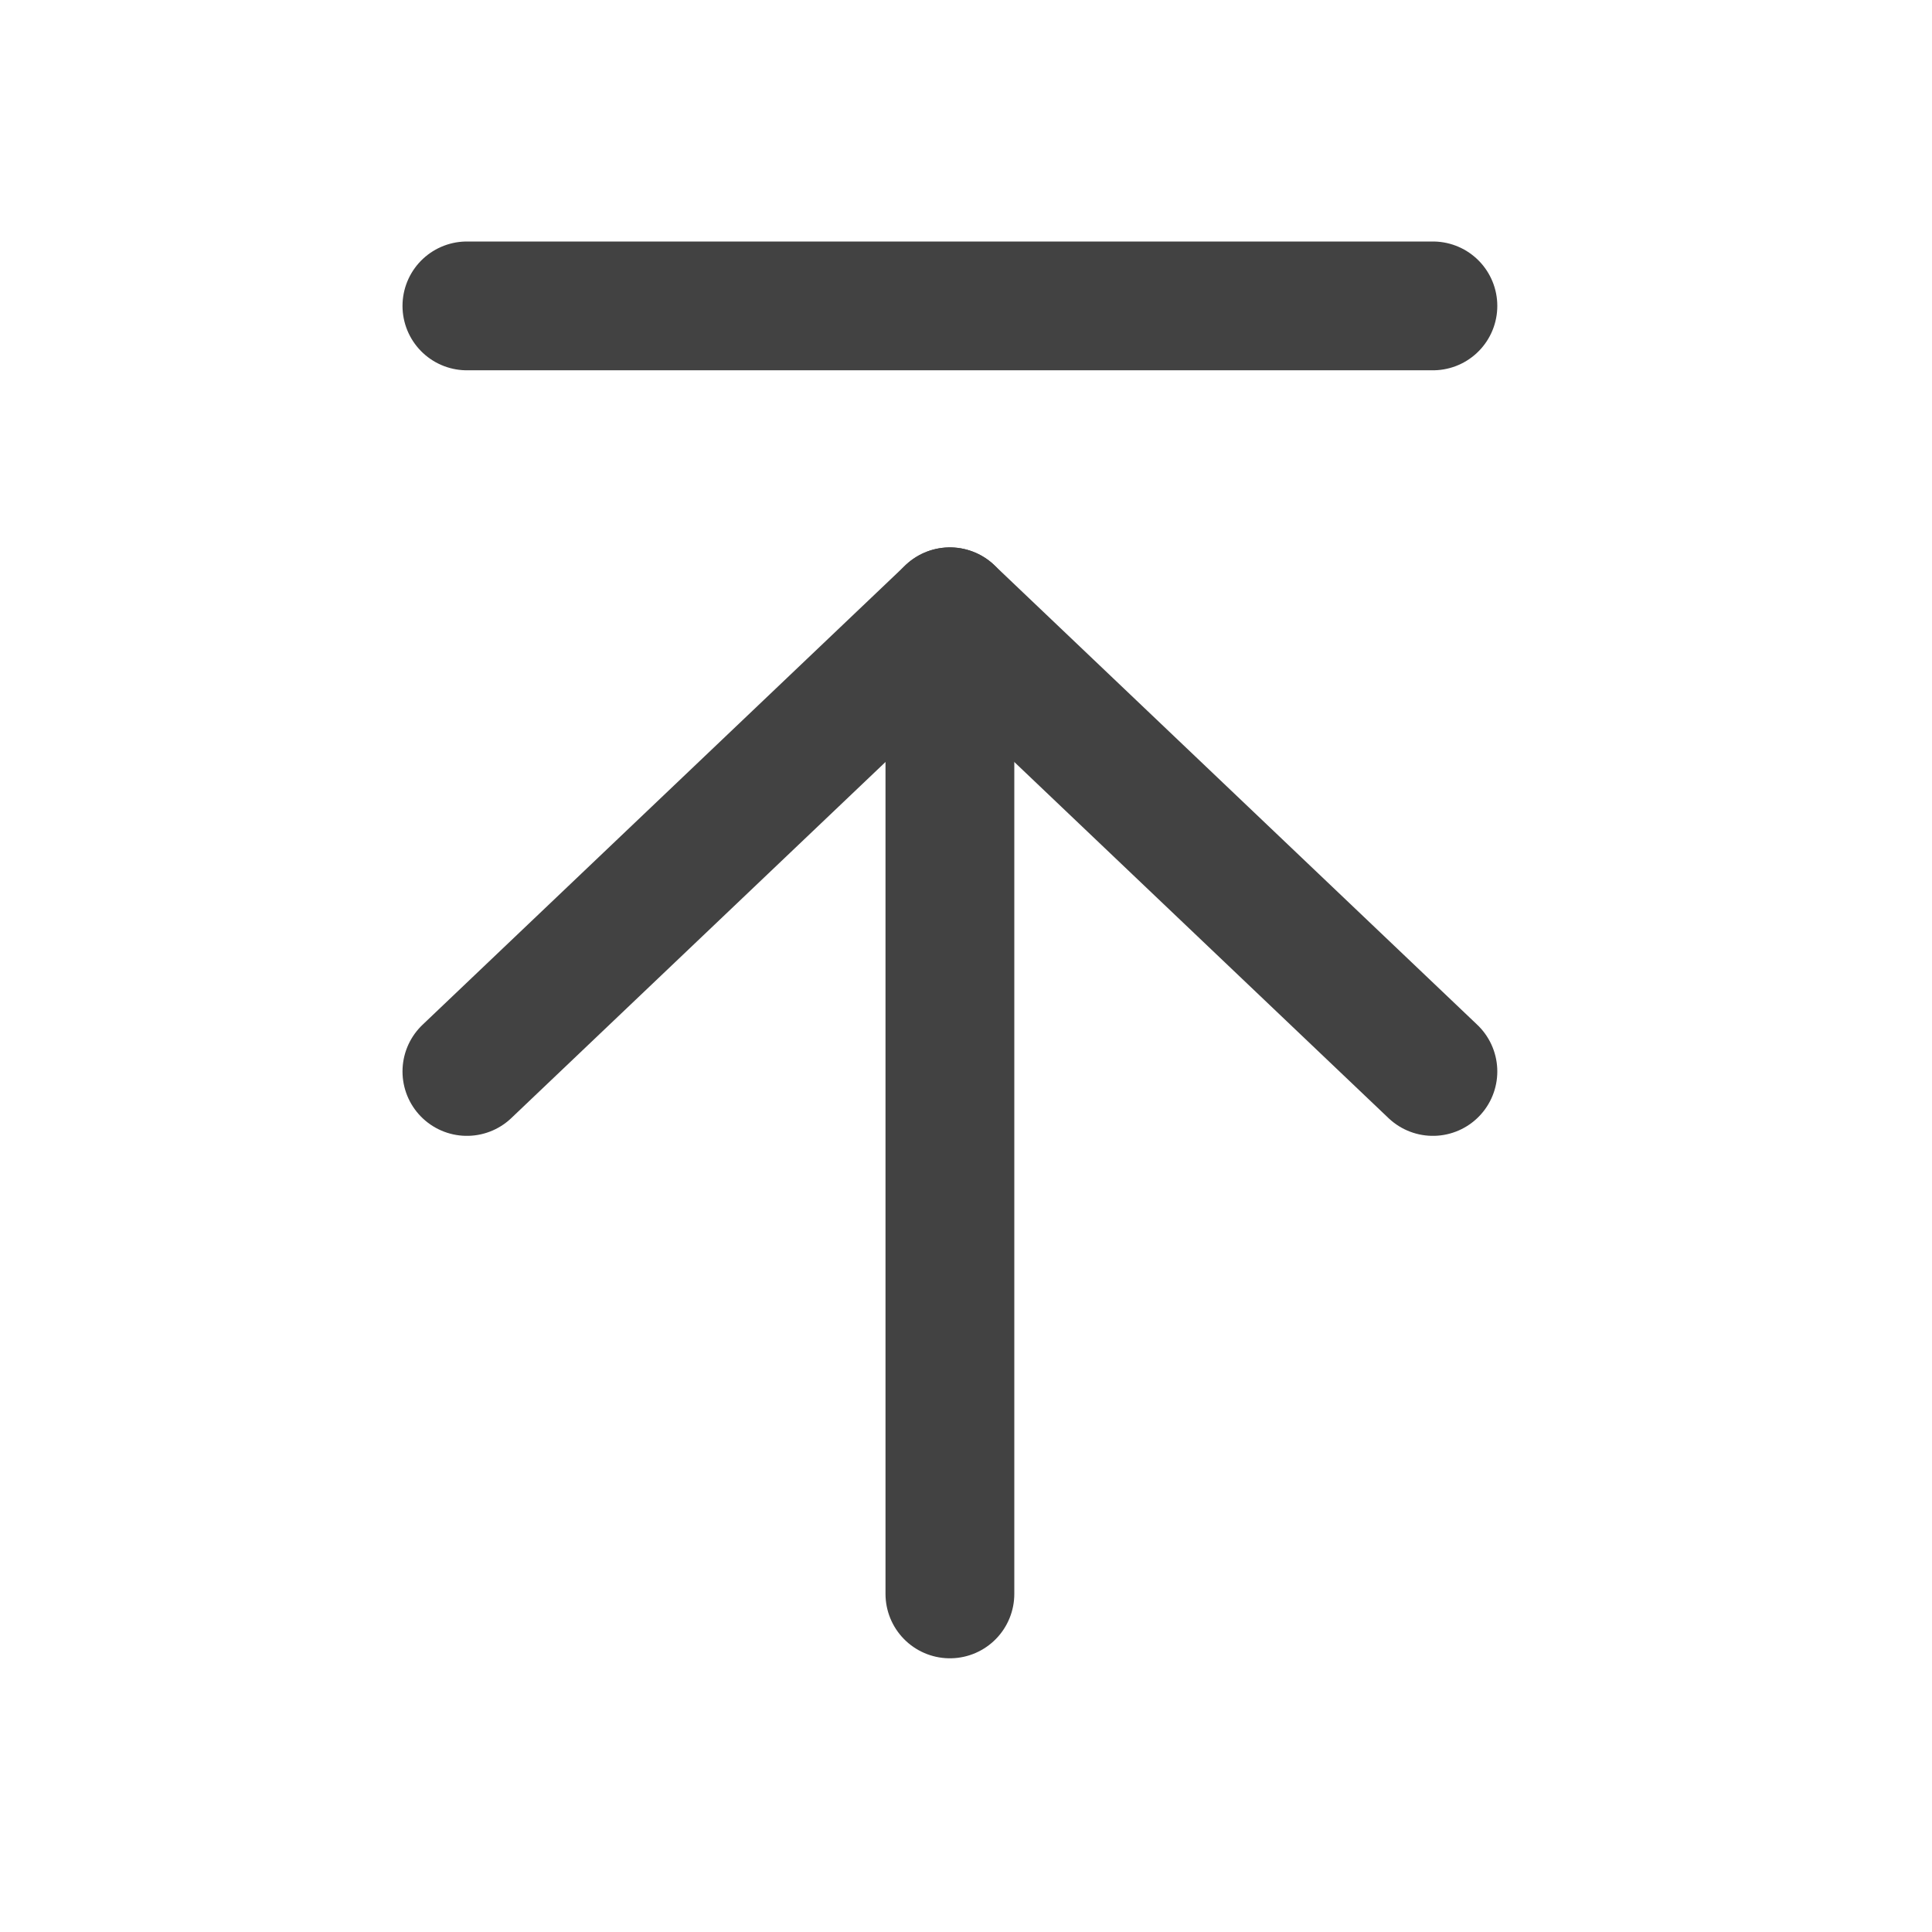 <svg width="24" height="24" viewBox="0 0 24 24" fill="none" xmlns="http://www.w3.org/2000/svg">
<g id="Icon_24">
<path id="Vector" d="M5.8 3.8H17.8" stroke="#424242" stroke-width="1.6" stroke-linecap="round" stroke-linejoin="round"/>
<path id="Vector_2" d="M17.8 13.31L11.8 7.6L5.8 13.31" stroke="#424242" stroke-width="1.6" stroke-linecap="round" stroke-linejoin="round"/>
<path id="Vector_3" d="M11.8 7.6V19.8" stroke="#424242" stroke-width="1.6" stroke-linecap="round" stroke-linejoin="round"/>
</g>
</svg>
